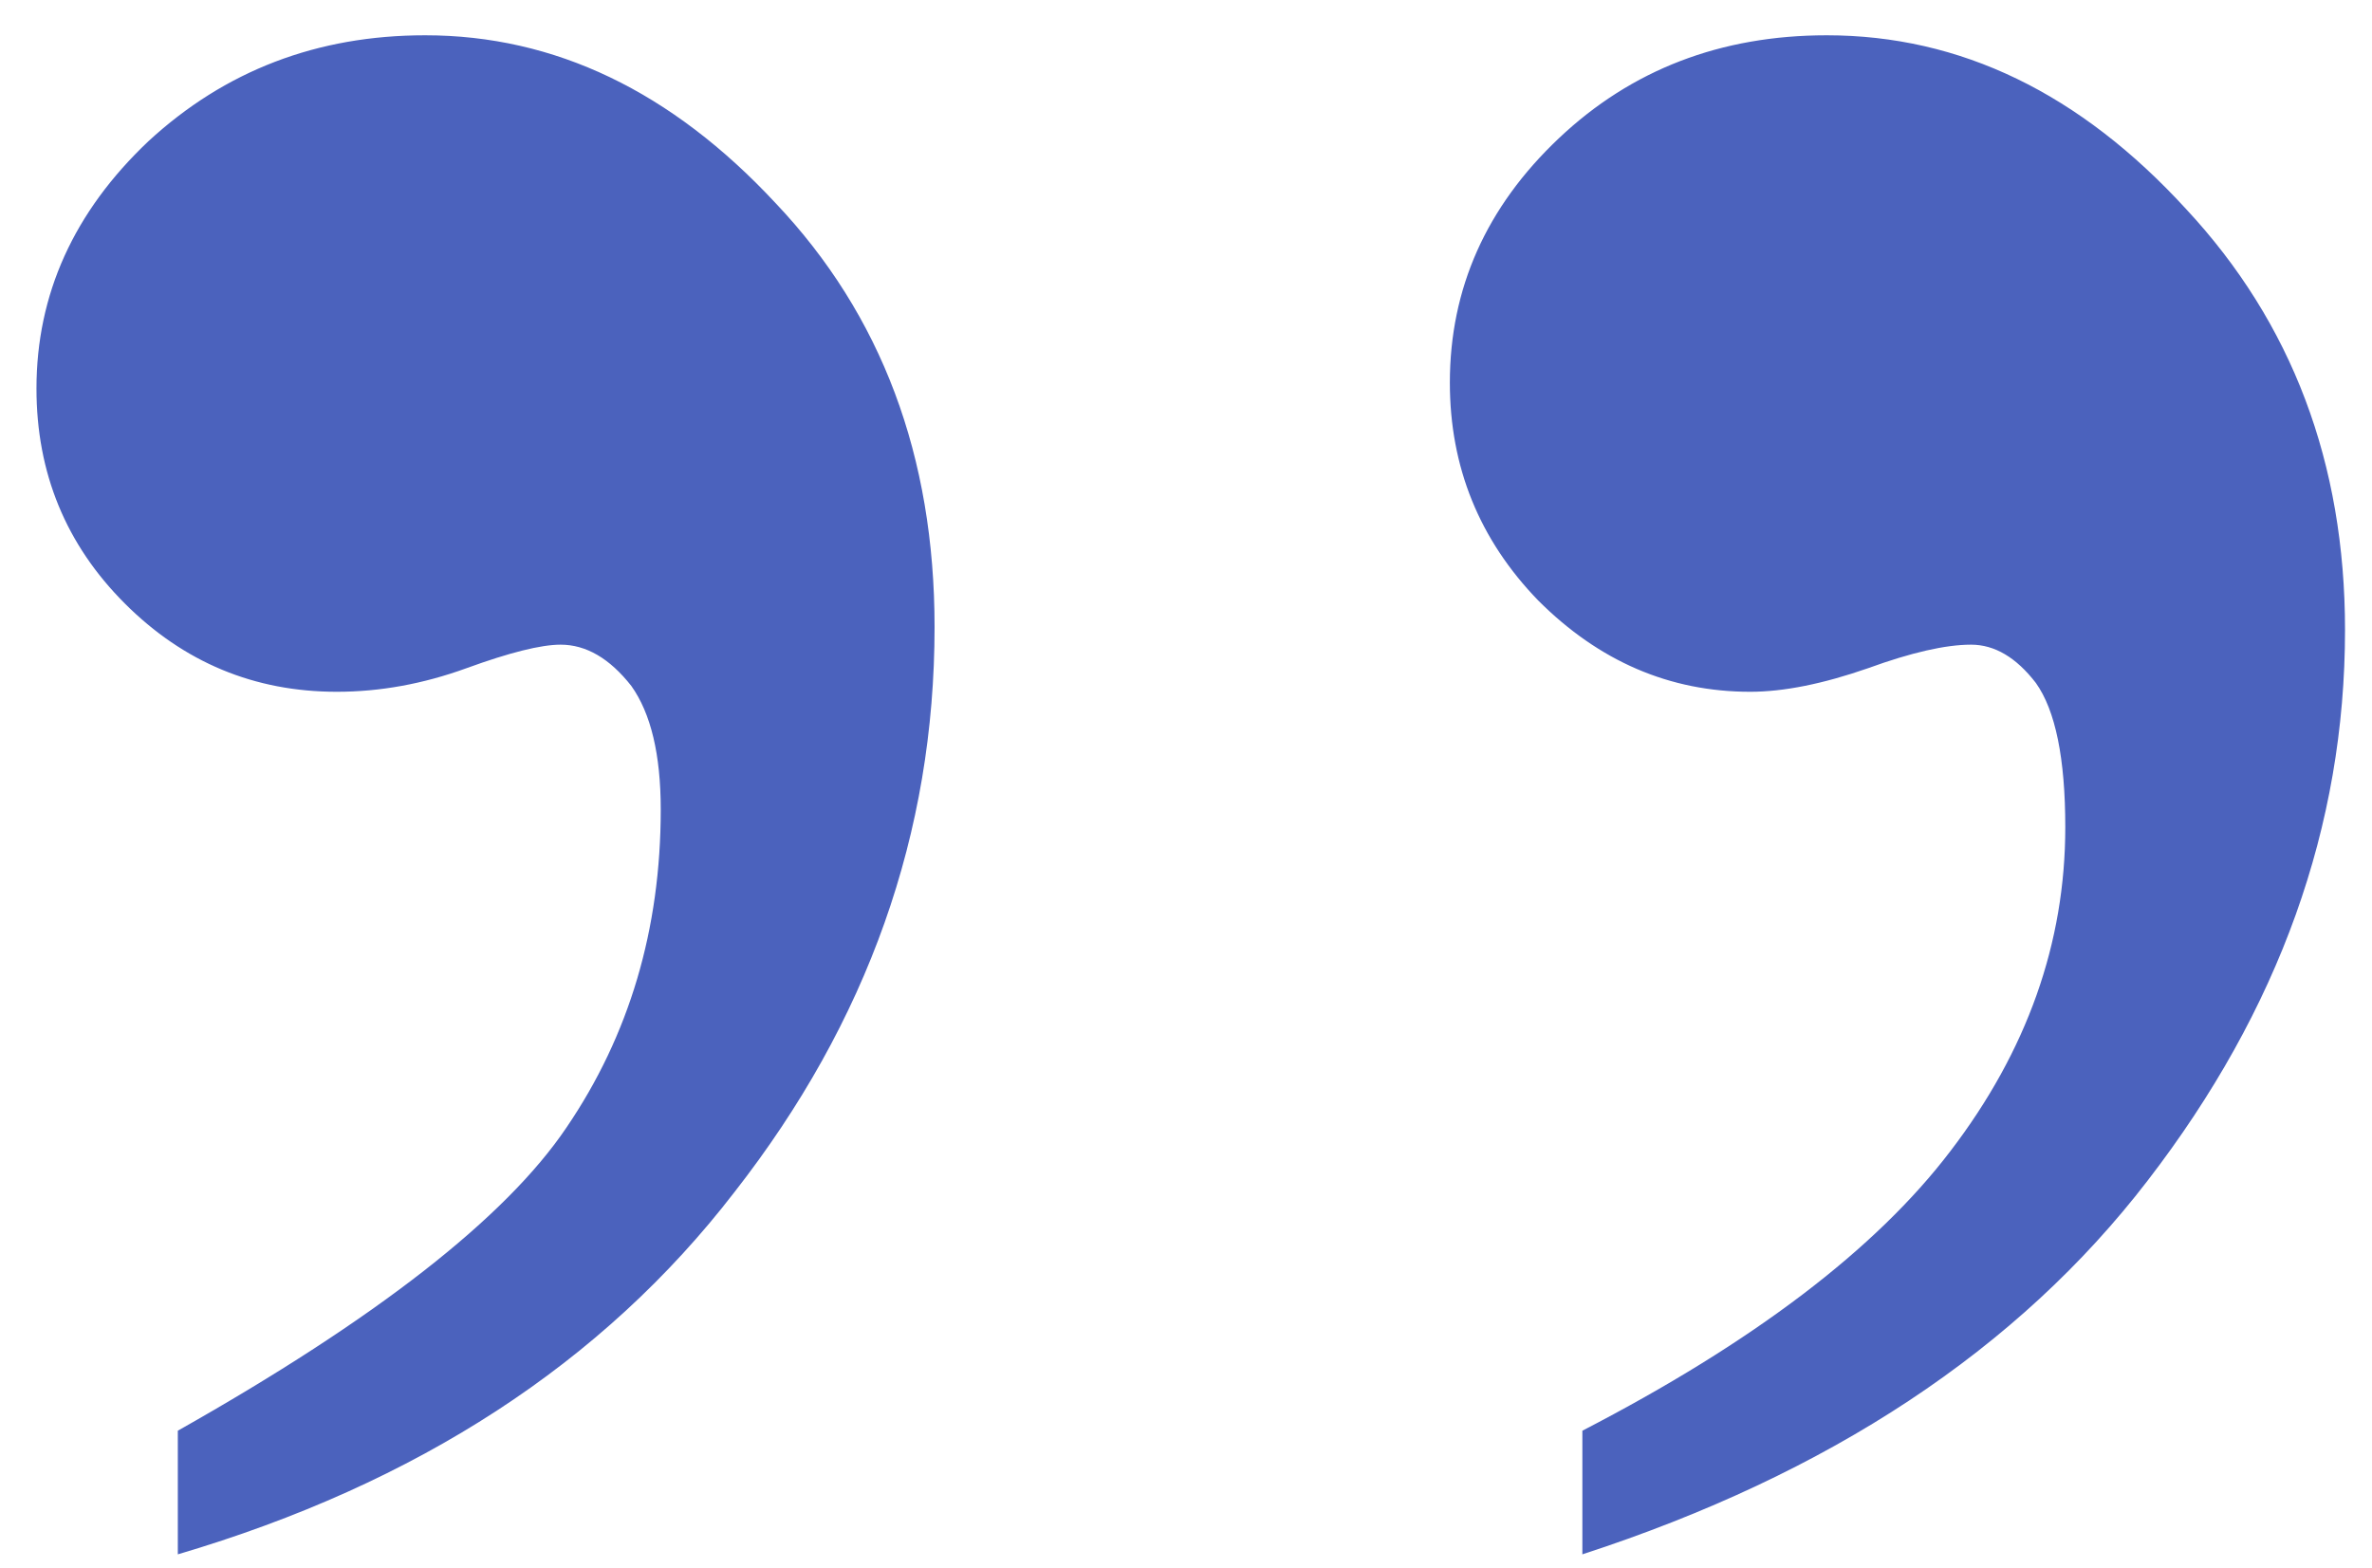 <svg width="59" height="39" viewBox="0 0 59 39" fill="none" xmlns="http://www.w3.org/2000/svg">
<path d="M4.423 38.671V35.595C9.354 32.812 12.577 30.297 14.091 28.051C15.653 25.756 16.435 23.119 16.435 20.141C16.435 18.773 16.19 17.748 15.702 17.064C15.165 16.381 14.579 16.039 13.944 16.039C13.456 16.039 12.675 16.234 11.601 16.625C10.526 17.016 9.452 17.211 8.378 17.211C6.327 17.211 4.569 16.479 3.104 15.014C1.64 13.549 0.907 11.767 0.907 9.667C0.907 7.323 1.835 5.272 3.69 3.515C5.595 1.757 7.89 0.878 10.575 0.878C13.798 0.878 16.703 2.27 19.291 5.053C21.928 7.836 23.246 11.352 23.246 15.6C23.246 20.727 21.586 25.414 18.266 29.662C14.994 33.91 10.38 36.913 4.423 38.671ZM39.359 38.671L39.359 35.595C43.607 33.398 46.659 31.078 48.515 28.637C50.419 26.146 51.371 23.461 51.371 20.58C51.371 18.871 51.127 17.675 50.639 16.991C50.15 16.356 49.613 16.039 49.027 16.039C48.393 16.039 47.538 16.234 46.464 16.625C45.341 17.016 44.364 17.211 43.534 17.211C41.532 17.211 39.774 16.454 38.261 14.94C36.796 13.427 36.063 11.62 36.063 9.521C36.063 7.177 36.967 5.15 38.773 3.441C40.58 1.732 42.802 0.878 45.438 0.878C48.759 0.878 51.737 2.318 54.374 5.199C57.011 8.031 58.329 11.523 58.329 15.673C58.329 20.556 56.693 25.121 53.422 29.369C50.199 33.568 45.512 36.669 39.359 38.671Z" fill="#4B62BD"/>
</svg>
